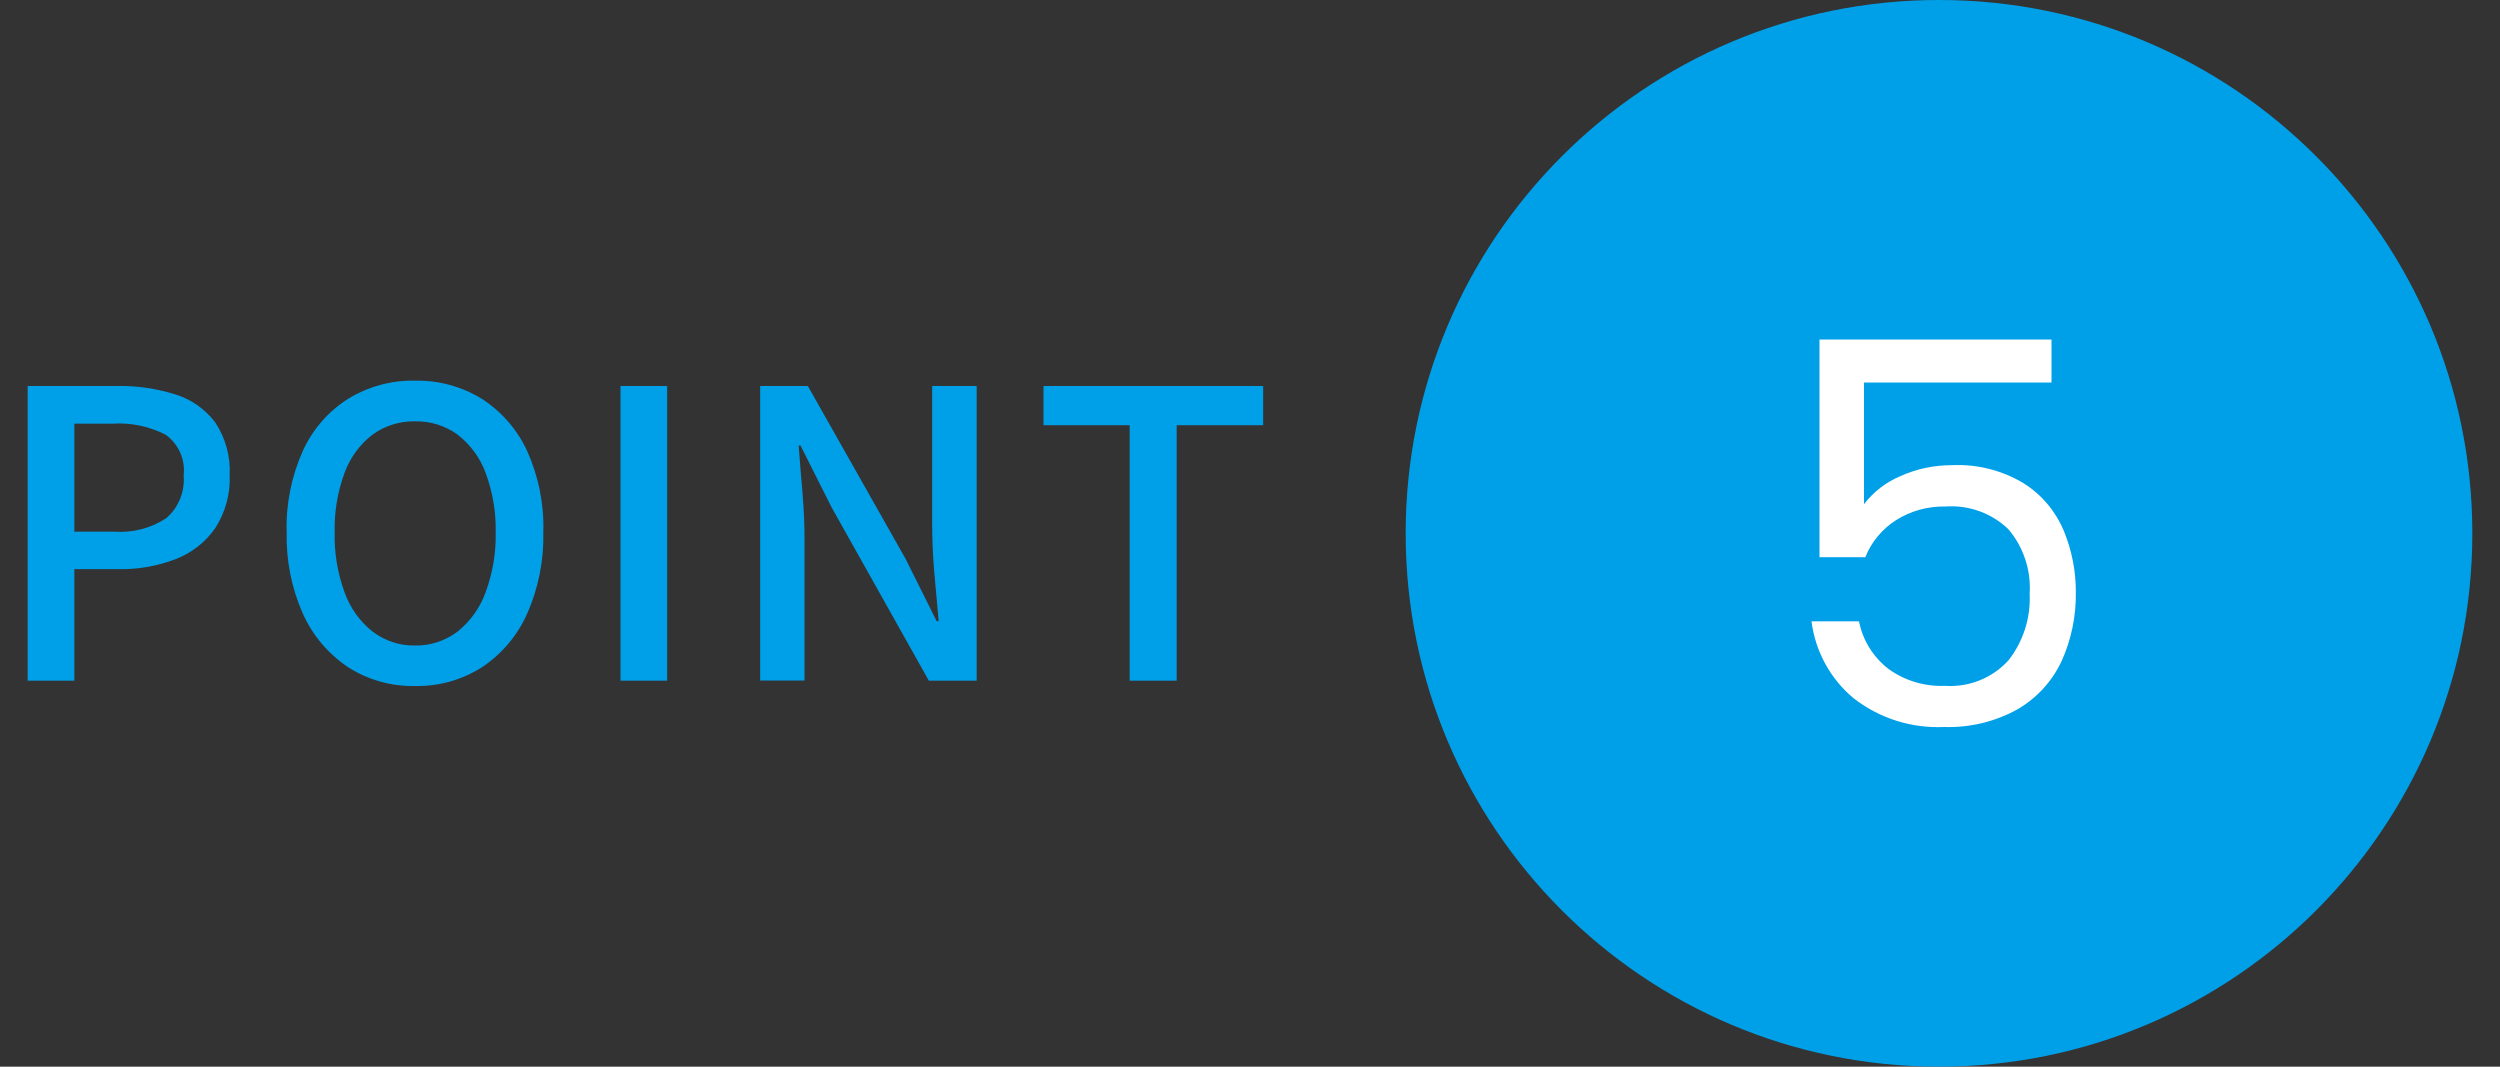 <svg xmlns="http://www.w3.org/2000/svg" viewBox="0 0 150 64">
    <rect x="0" y="0" width="150" height="64" fill="#333333" stroke="none"/>
    <path d="M116.34,0c17.67,0,32,14.33,32,32s-14.33,32-32,32-32-14.33-32-32S98.67,0,116.34,0Z" style="fill:#00a0e9"/>
    <path d="M123.08,22.95h-11.24v7.3c.57-.74,1.32-1.32,2.18-1.68.97-.44,2.03-.66,3.1-.66,1.52-.07,3.02.31,4.32,1.1,1.07.68,1.9,1.67,2.39,2.84.48,1.17.73,2.43.72,3.7.02,1.42-.27,2.83-.86,4.13-.57,1.21-1.49,2.21-2.64,2.88-1.34.74-2.86,1.11-4.4,1.06-1.96.09-3.89-.52-5.44-1.73-1.39-1.16-2.29-2.81-2.52-4.61h2.85c.22,1.13.85,2.14,1.76,2.85.98.71,2.18,1.07,3.39,1.02,1.44.1,2.84-.46,3.81-1.52.9-1.14,1.35-2.57,1.28-4.02.09-1.4-.37-2.79-1.28-3.86-1.01-.97-2.38-1.46-3.78-1.36-1.05-.02-2.07.26-2.96.82-.83.53-1.48,1.31-1.84,2.22h-2.75v-13.06h13.92v2.58Z" style="fill:#fff"/>
    <path d="M1.66,40.84v-17.68h5.37c1.19-.02,2.37.15,3.5.51.95.29,1.78.88,2.38,1.67.62.94.93,2.05.87,3.17.05,1.12-.26,2.23-.86,3.17-.58.84-1.41,1.49-2.36,1.86-1.09.42-2.26.63-3.43.61h-2.67v6.69H1.66ZM4.46,31.9h2.41c1.1.08,2.21-.21,3.12-.82.73-.64,1.11-1.59,1.03-2.56.11-.94-.3-1.87-1.07-2.43-.98-.51-2.09-.74-3.19-.67h-2.3v6.48ZM24.9,41.16c-1.41.03-2.81-.36-4-1.12-1.19-.79-2.13-1.9-2.72-3.2-.69-1.55-1.02-3.23-.98-4.92-.05-1.68.29-3.35.98-4.89.59-1.28,1.53-2.36,2.72-3.11,1.2-.73,2.59-1.11,4-1.08,1.41-.03,2.81.35,4.01,1.09,1.18.76,2.12,1.84,2.71,3.11.69,1.53,1.03,3.2.98,4.88.04,1.69-.29,3.37-.98,4.92-.58,1.3-1.52,2.41-2.71,3.2-1.2.76-2.59,1.15-4.01,1.12ZM24.9,38.73c.92.02,1.82-.28,2.56-.84.77-.62,1.35-1.44,1.68-2.36.42-1.15.63-2.37.6-3.59.03-1.21-.18-2.42-.6-3.56-.33-.91-.92-1.71-1.68-2.3-.74-.54-1.64-.82-2.56-.8-.91-.02-1.81.26-2.55.8-.77.59-1.35,1.39-1.68,2.3-.42,1.14-.62,2.35-.59,3.56-.03,1.22.17,2.44.59,3.59.33.93.91,1.75,1.68,2.36.73.56,1.63.86,2.55.84ZM37.23,40.84v-17.68h2.8v17.68h-2.8ZM45.61,40.84v-17.68h2.86l5.87,10.38,1.86,3.73h.12c-.08-.9-.17-1.86-.26-2.89s-.13-2.01-.13-2.97v-8.25h2.67v17.68h-2.87l-5.84-10.41-1.86-3.7h-.11c.07.91.14,1.87.23,2.85.08.99.13,1.97.12,2.94v8.31h-2.66,0ZM67.78,40.84v-15.33h-5.17v-2.35h13.18v2.35h-5.19v15.33h-2.82Z" style="fill:#00a0e9"/>
    <rect width="150" height="64" style="fill:none"/>
</svg>
